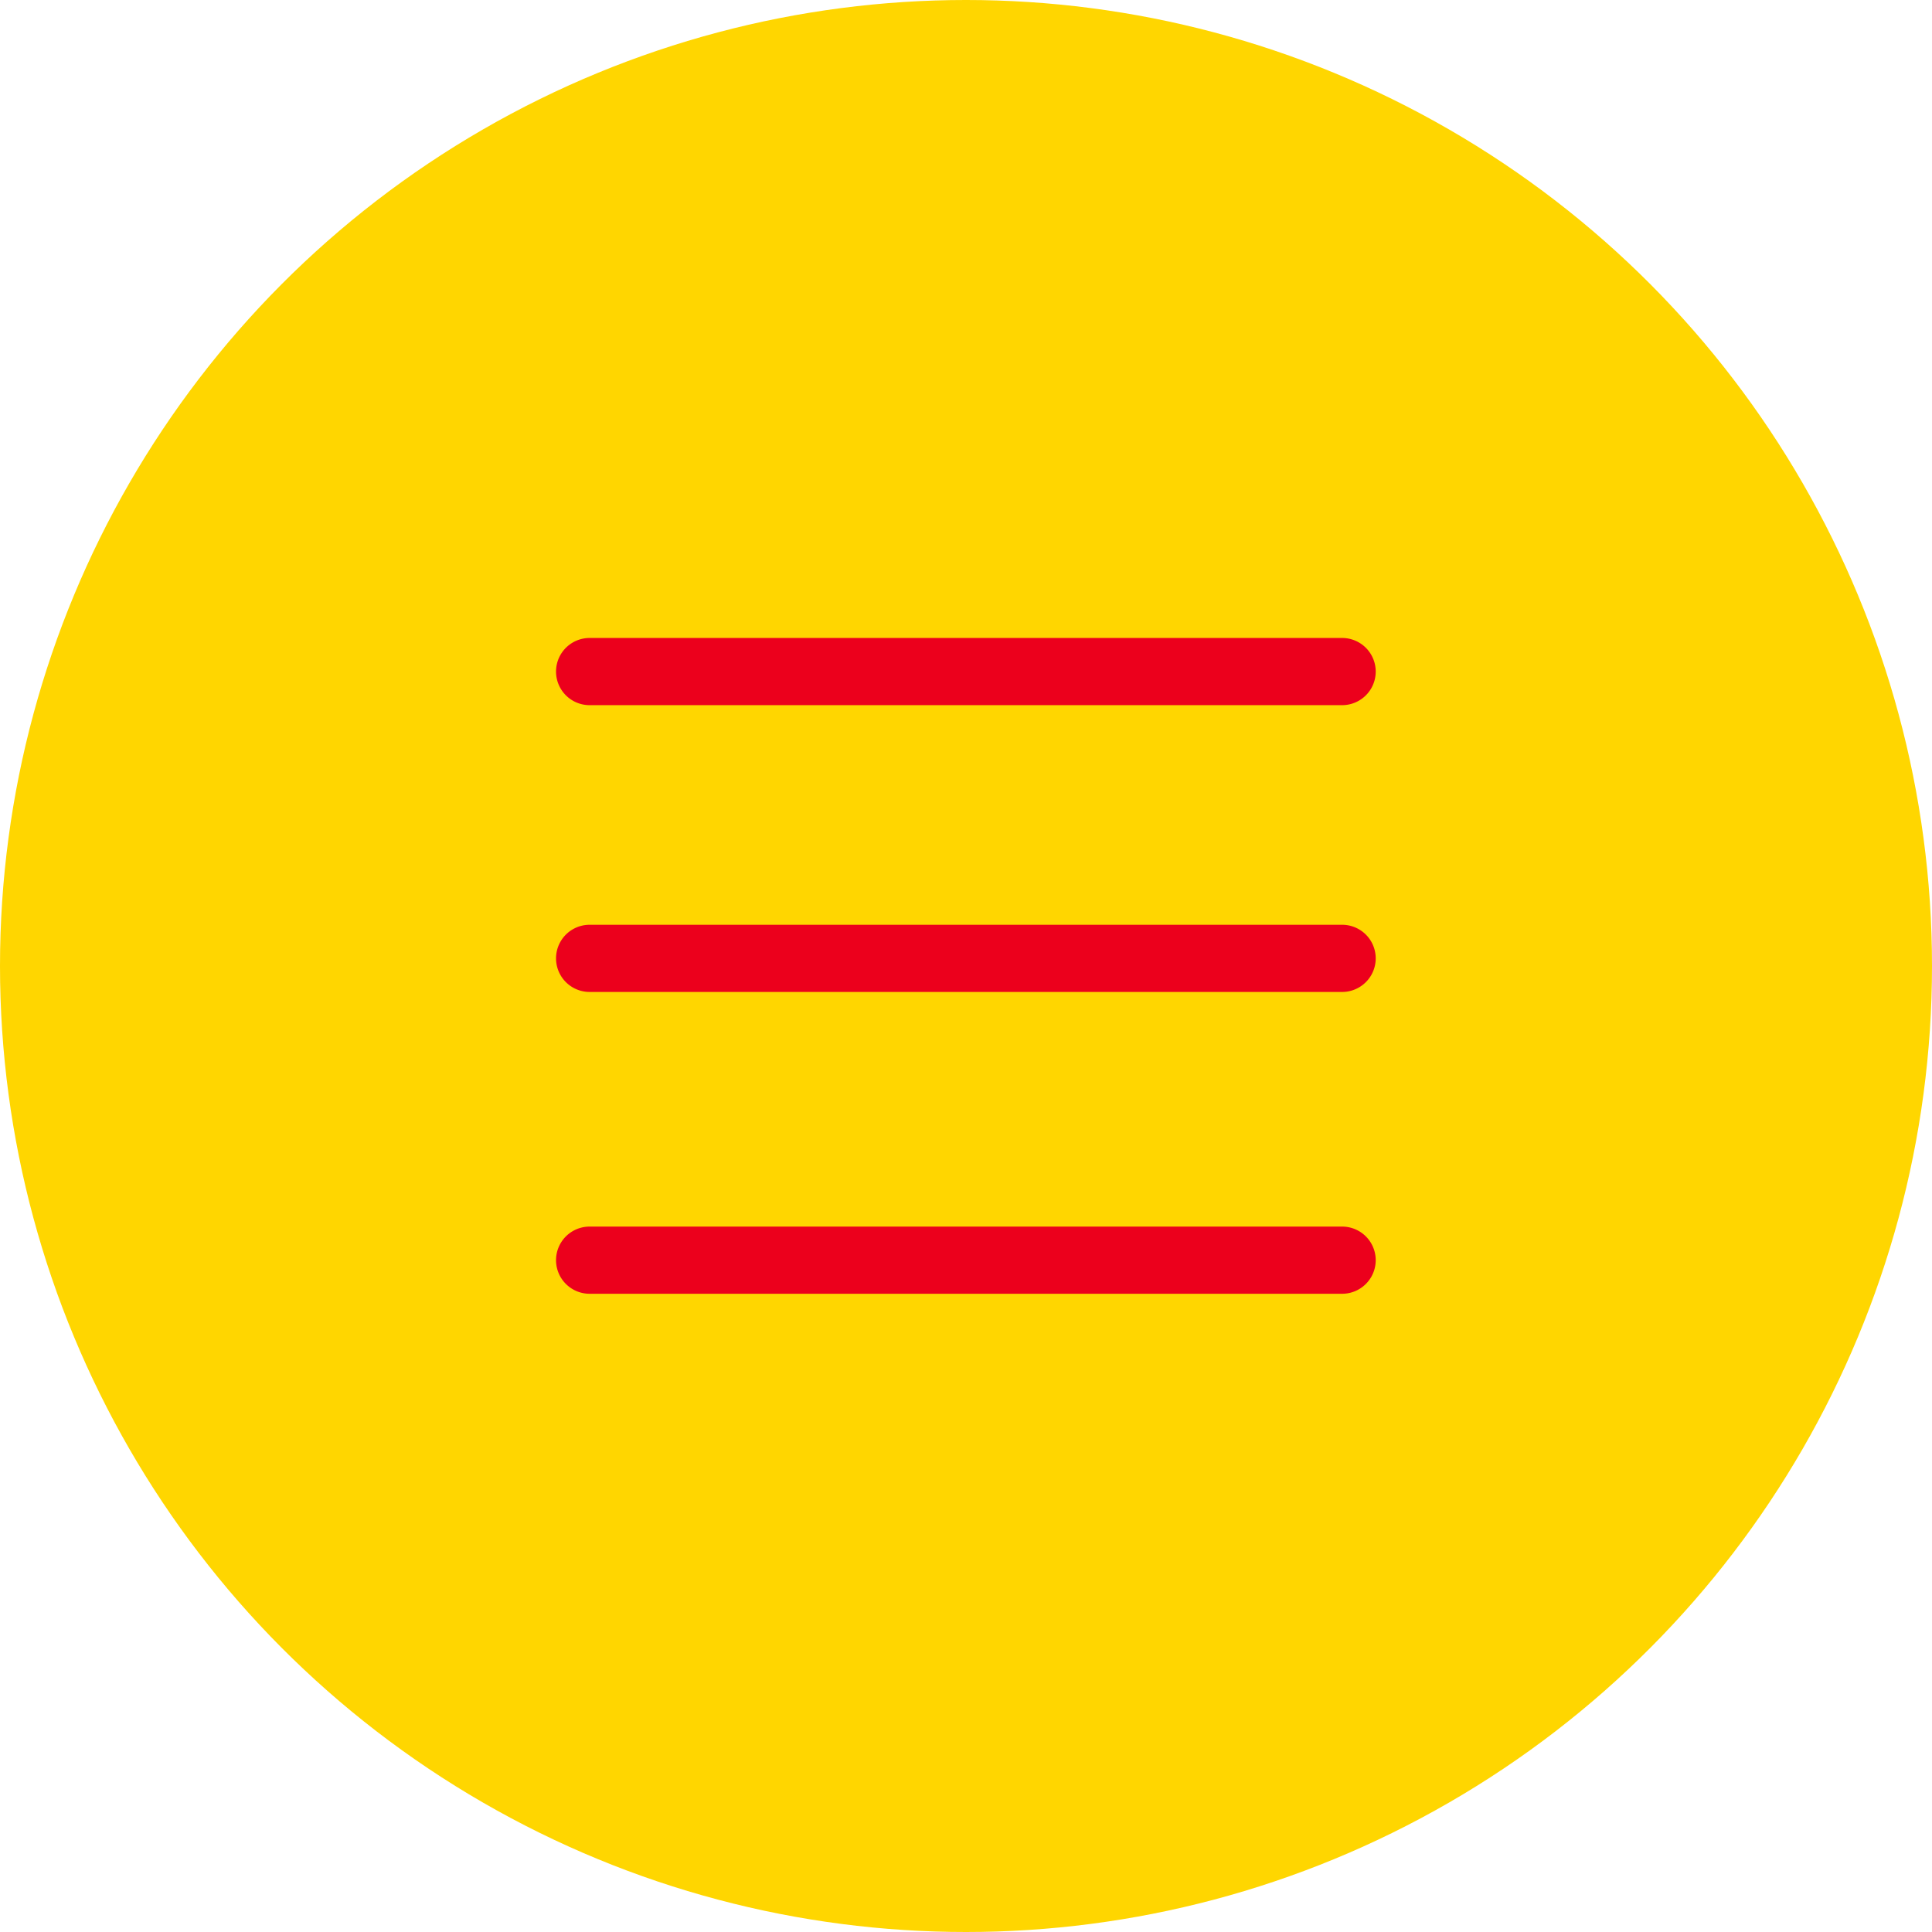 <svg id="btn_menu" xmlns="http://www.w3.org/2000/svg" width="75.92" height="75.92" viewBox="0 0 75.92 75.92">
  <circle id="楕円形_1" data-name="楕円形 1" cx="37.96" cy="37.96" r="37.96" transform="translate(0 0)" fill="#ffd600"/>
  <g id="グループ_1" data-name="グループ 1">
    <path id="パス_1" data-name="パス 1" d="M52.74,27.71H23.17a1.32,1.32,0,0,1,0-2.64H52.74a1.32,1.32,0,0,1,0,2.64Z" fill="#ec001c"/>
    <path id="パス_2" data-name="パス 2" d="M52.74,38.98H23.17a1.32,1.32,0,1,1,0-2.64H52.74a1.32,1.32,0,0,1,0,2.64Z" fill="#ec001c"/>
    <path id="パス_3" data-name="パス 3" d="M52.74,50.84H23.17a1.32,1.32,0,1,1,0-2.64H52.74a1.32,1.32,0,0,1,0,2.64Z" fill="#ec001c"/>
  </g>
</svg>
